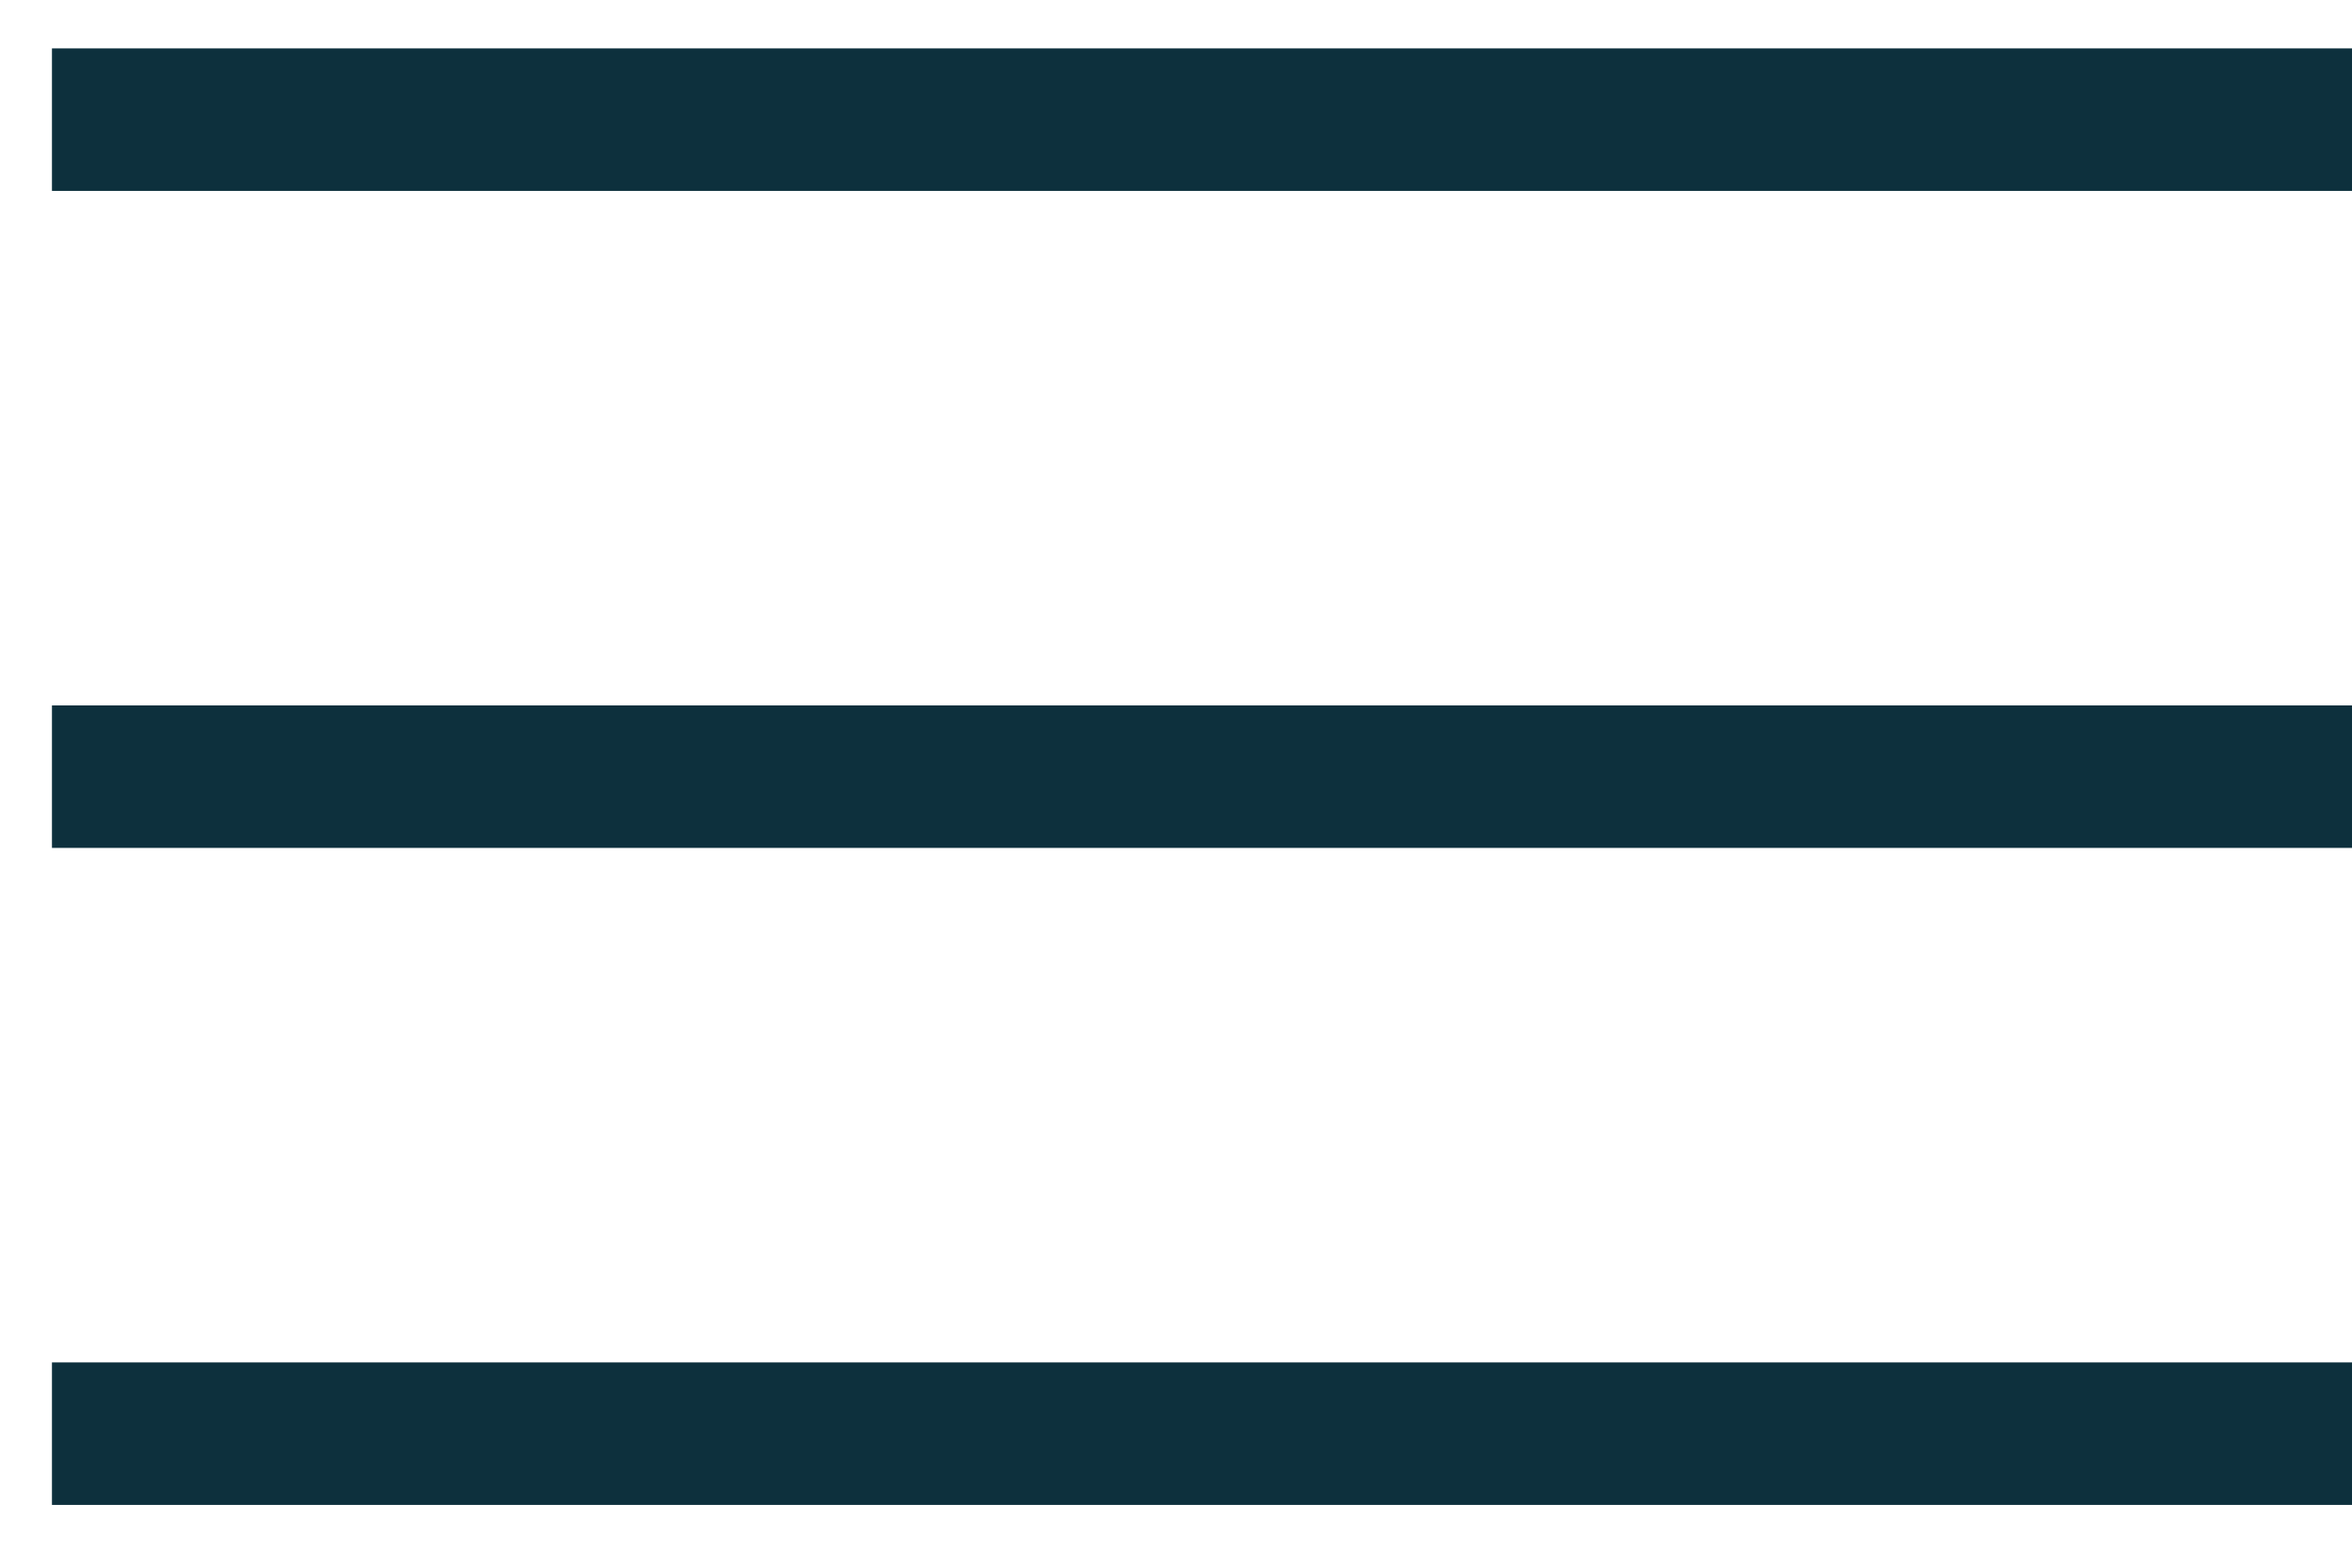 <svg width="33" height="22" viewBox="0 0 33 22" fill="none" xmlns="http://www.w3.org/2000/svg">
<rect x="0.729" y="0.679" width="32.271" height="2" fill="#0D303D"/>
<rect x="0.729" y="9.899" width="32.271" height="2" fill="#0D303D"/>
<rect x="0.729" y="19.119" width="32.271" height="2" fill="#0D303D"/>
</svg>
